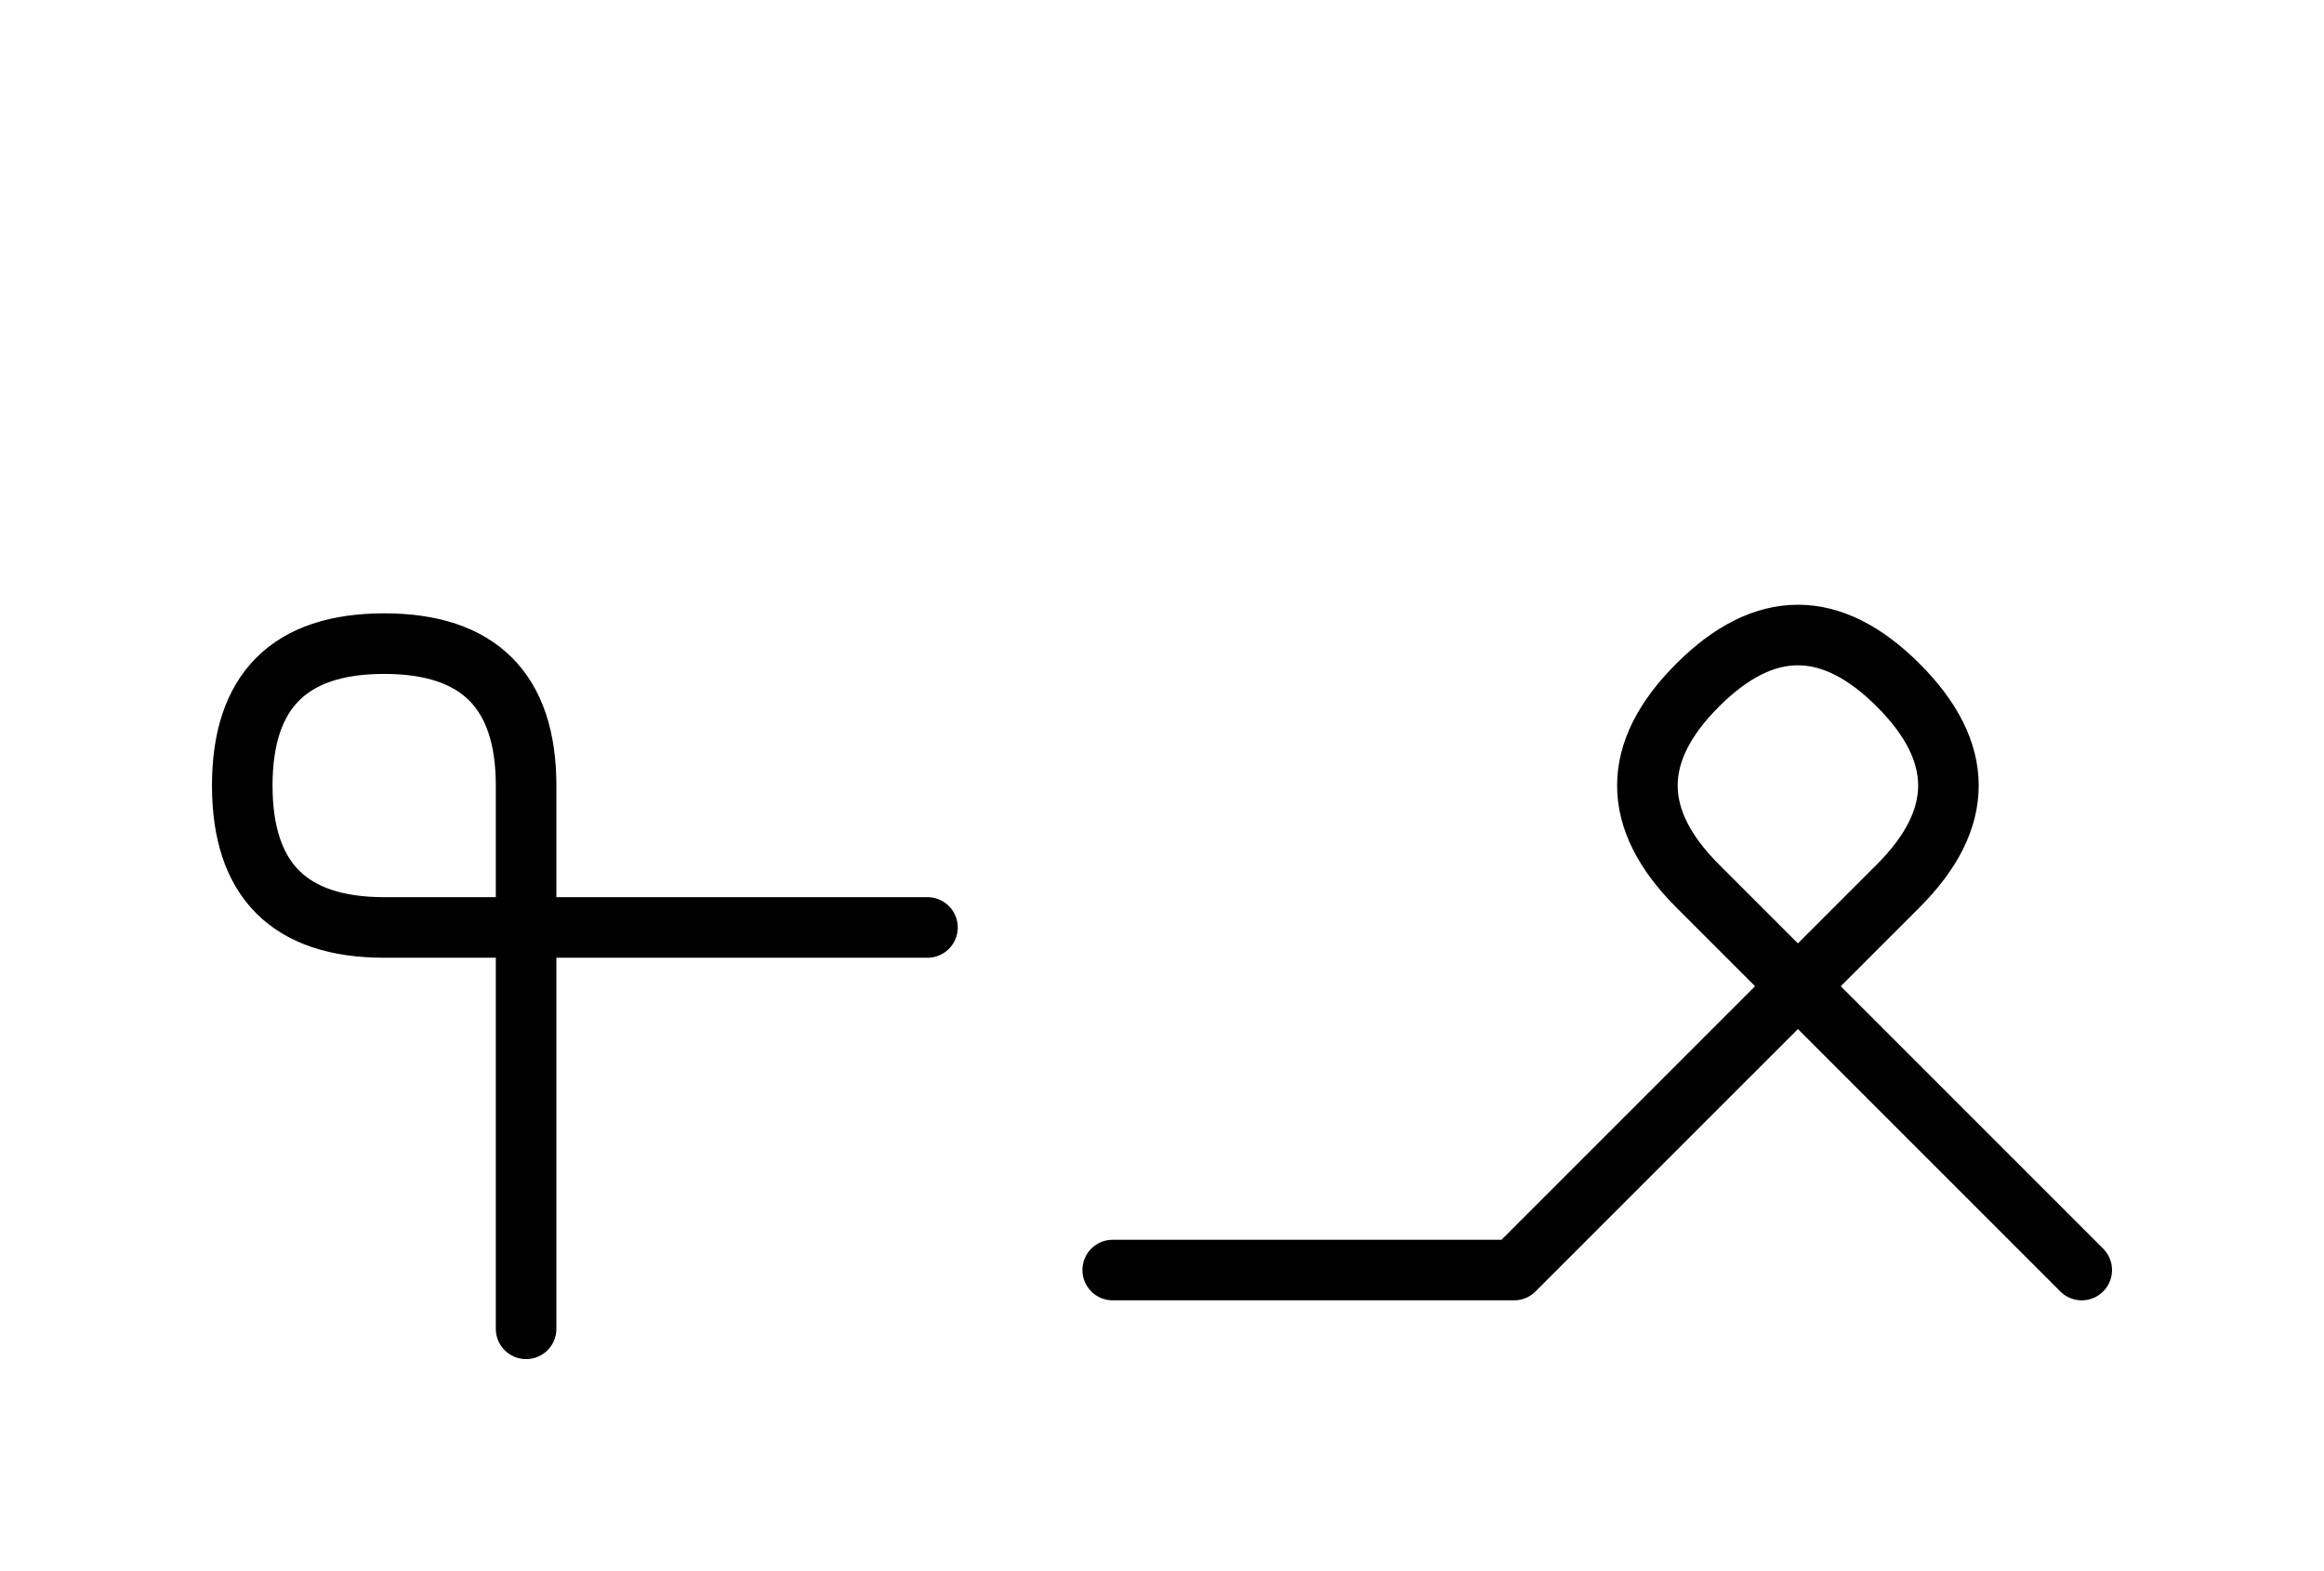 <?xml version="1.0" encoding="UTF-8"?>
<svg xmlns="http://www.w3.org/2000/svg" xmlns:xlink="http://www.w3.org/1999/xlink"
     width="47.965" height="32.426" viewBox="0 0 47.965 32.426">
<defs>
<path d="M34.178,23.284 L31.249,26.213 L39.178,18.284 Q41.249,16.213,39.178,14.142 Q37.107,12.071,35.036,14.142 Q32.965,16.213,35.036,18.284 L42.965,26.213 M34.178,23.284 L37.107,20.355 L31.249,26.213 L22.965,26.213 M10.858,23.284 L10.858,27.426 L10.858,16.213 Q10.858,13.284,7.929,13.284 Q5.0,13.284,5.0,16.213 Q5.0,19.142,7.929,19.142 L19.142,19.142" stroke="black" fill="none" stroke-width="1.25" stroke-linecap="round" stroke-linejoin="round" id="d0" />
</defs>
<use xlink:href="#d0" x="0" y="0" />
</svg>